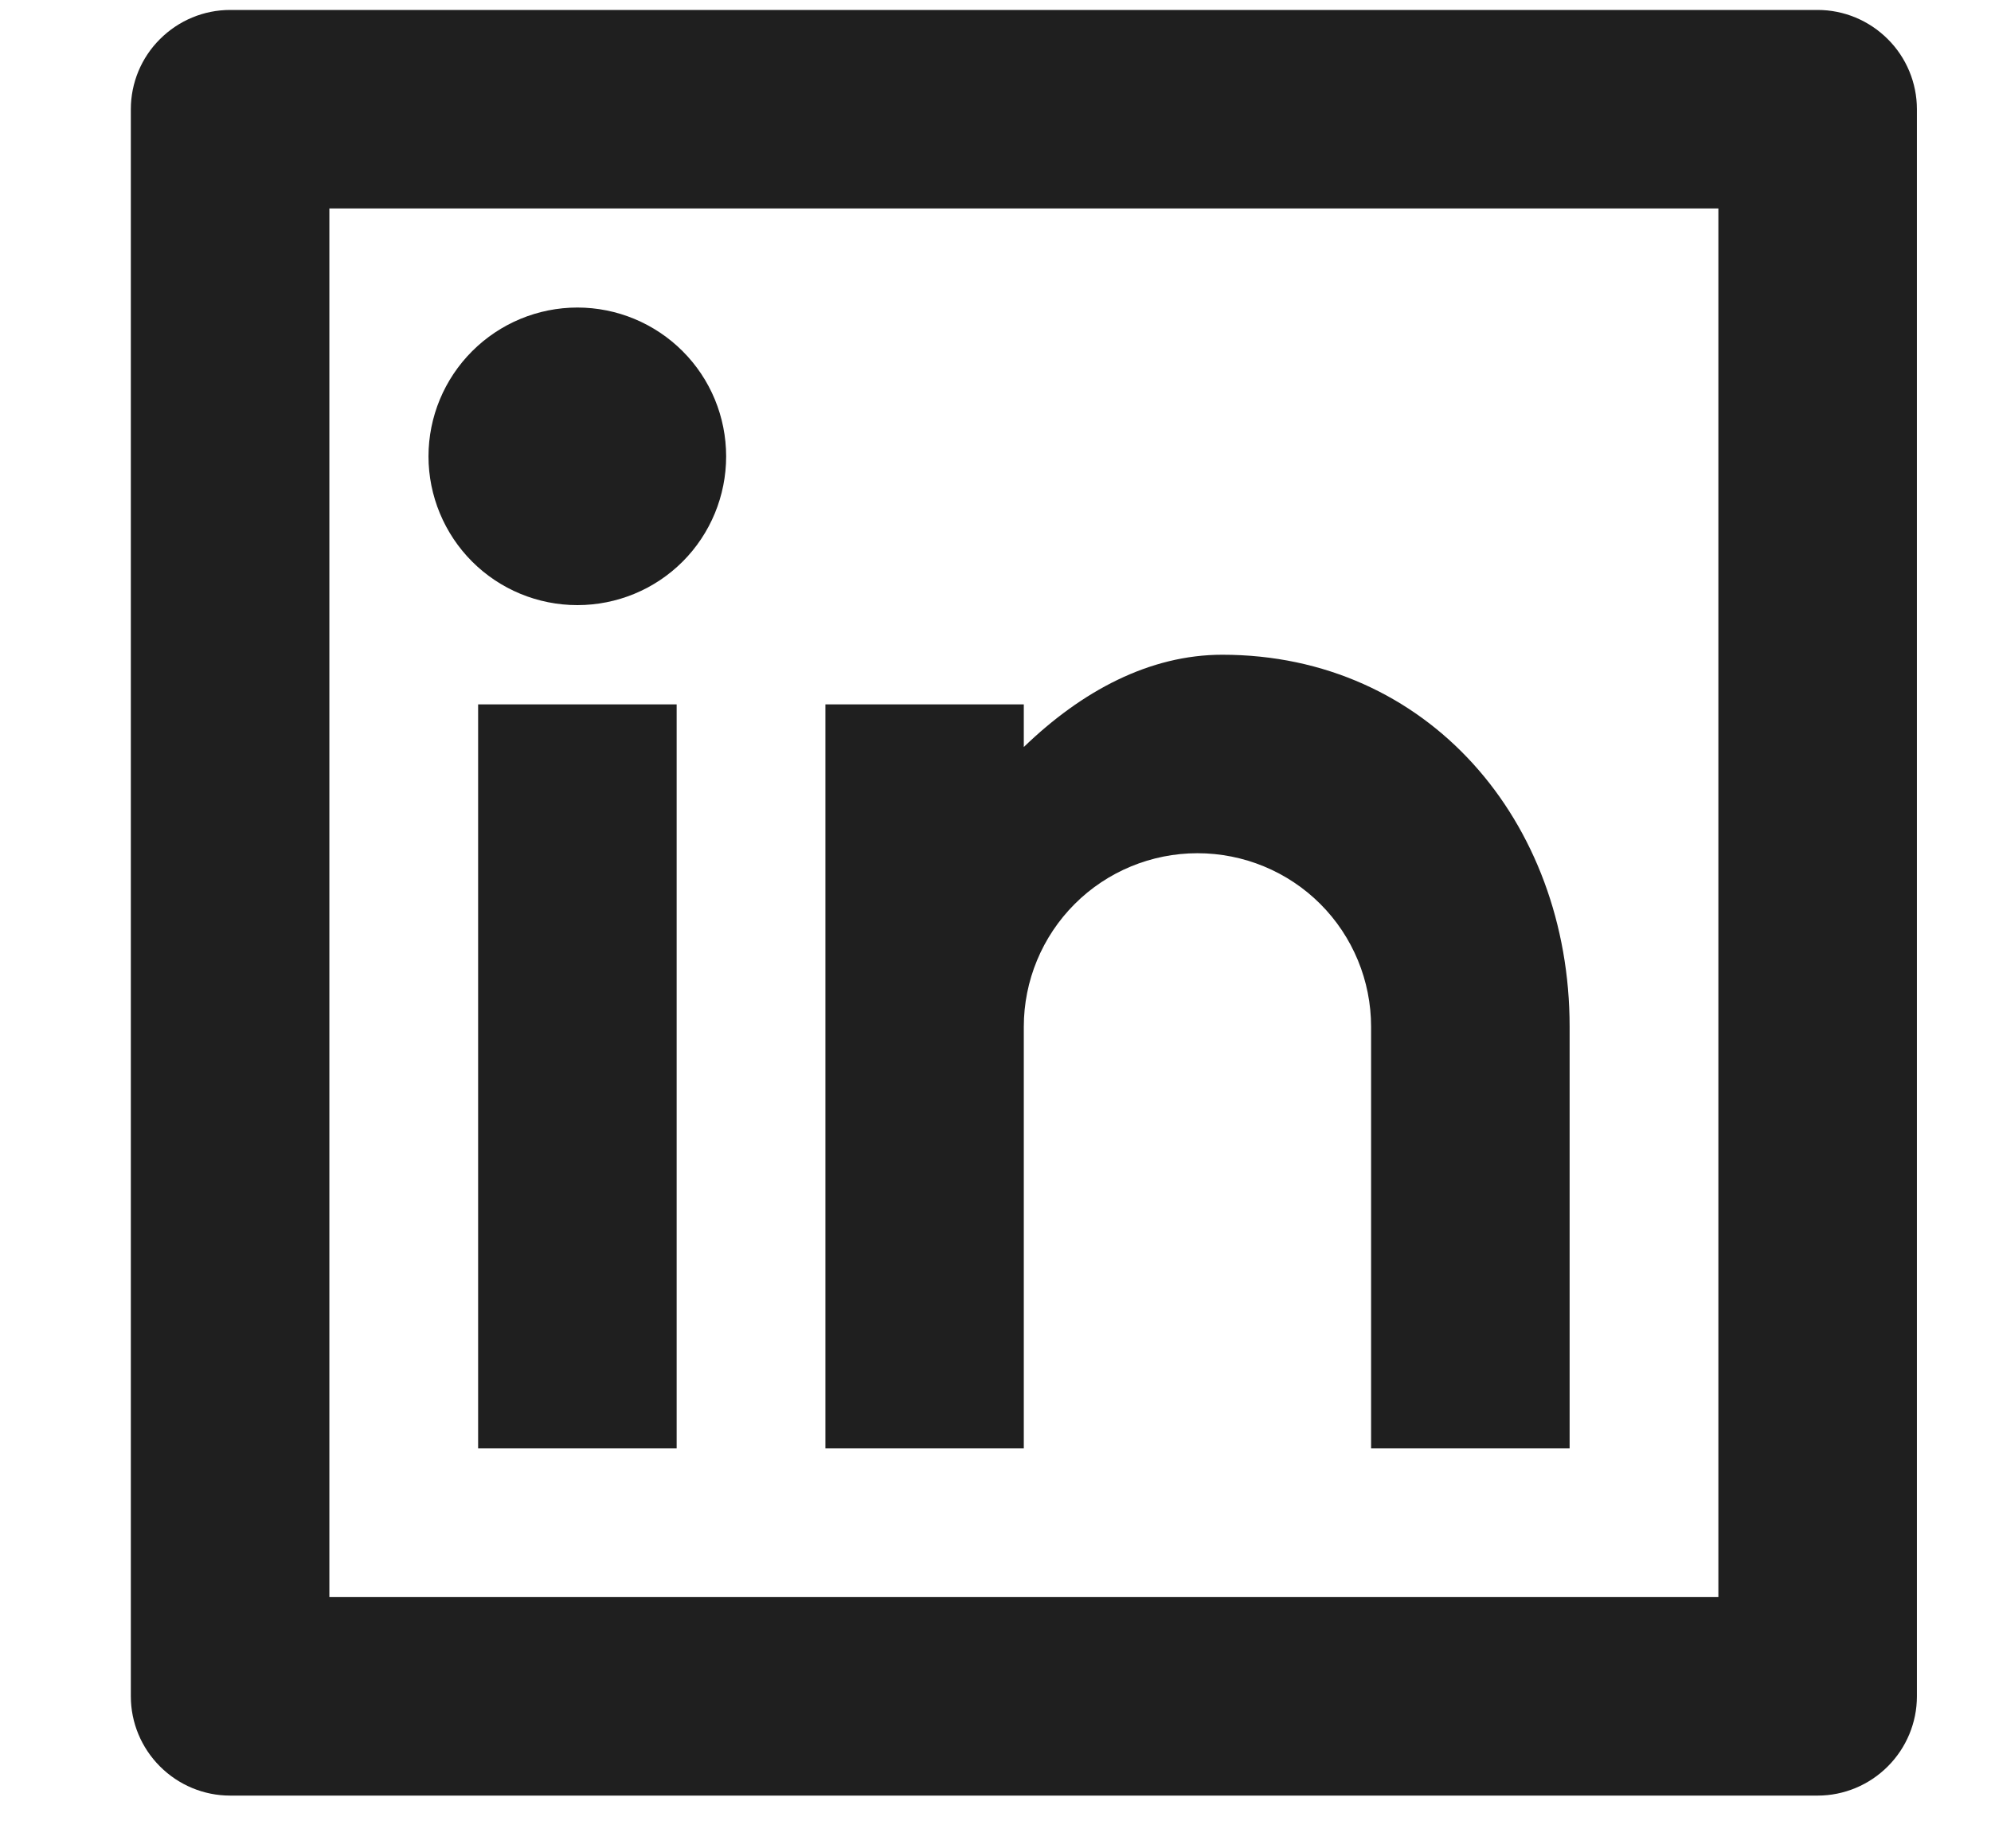 <svg width="14" height="13" viewBox="0 0 14 13" fill="none" xmlns="http://www.w3.org/2000/svg">
<path d="M1.618 0.07H12.781C12.966 0.07 13.143 0.144 13.274 0.275C13.405 0.405 13.479 0.583 13.479 0.768V11.931C13.479 12.116 13.405 12.293 13.274 12.424C13.143 12.555 12.966 12.629 12.781 12.629H1.618C1.433 12.629 1.256 12.555 1.125 12.424C0.994 12.293 0.92 12.116 0.92 11.931V0.768C0.92 0.583 0.994 0.405 1.125 0.275C1.256 0.144 1.433 0.07 1.618 0.07ZM2.316 1.466V11.233H12.083V1.466H2.316ZM4.06 4.256C3.782 4.256 3.516 4.146 3.32 3.95C3.124 3.754 3.013 3.487 3.013 3.21C3.013 2.932 3.124 2.666 3.32 2.47C3.516 2.274 3.782 2.163 4.06 2.163C4.338 2.163 4.604 2.274 4.8 2.47C4.996 2.666 5.106 2.932 5.106 3.21C5.106 3.487 4.996 3.754 4.8 3.95C4.604 4.146 4.338 4.256 4.06 4.256ZM3.362 4.954H4.758V10.187H3.362V4.954ZM7.199 5.254C7.607 4.86 8.083 4.605 8.595 4.605C10.04 4.605 11.037 5.777 11.037 7.221V10.187H9.641V7.221C9.641 6.898 9.513 6.587 9.284 6.358C9.055 6.129 8.744 6.001 8.42 6.001C8.097 6.001 7.786 6.129 7.557 6.358C7.328 6.587 7.199 6.898 7.199 7.221V10.187H5.804V4.954H7.199V5.254Z" fill="#1F1F1F"/>
</svg>
